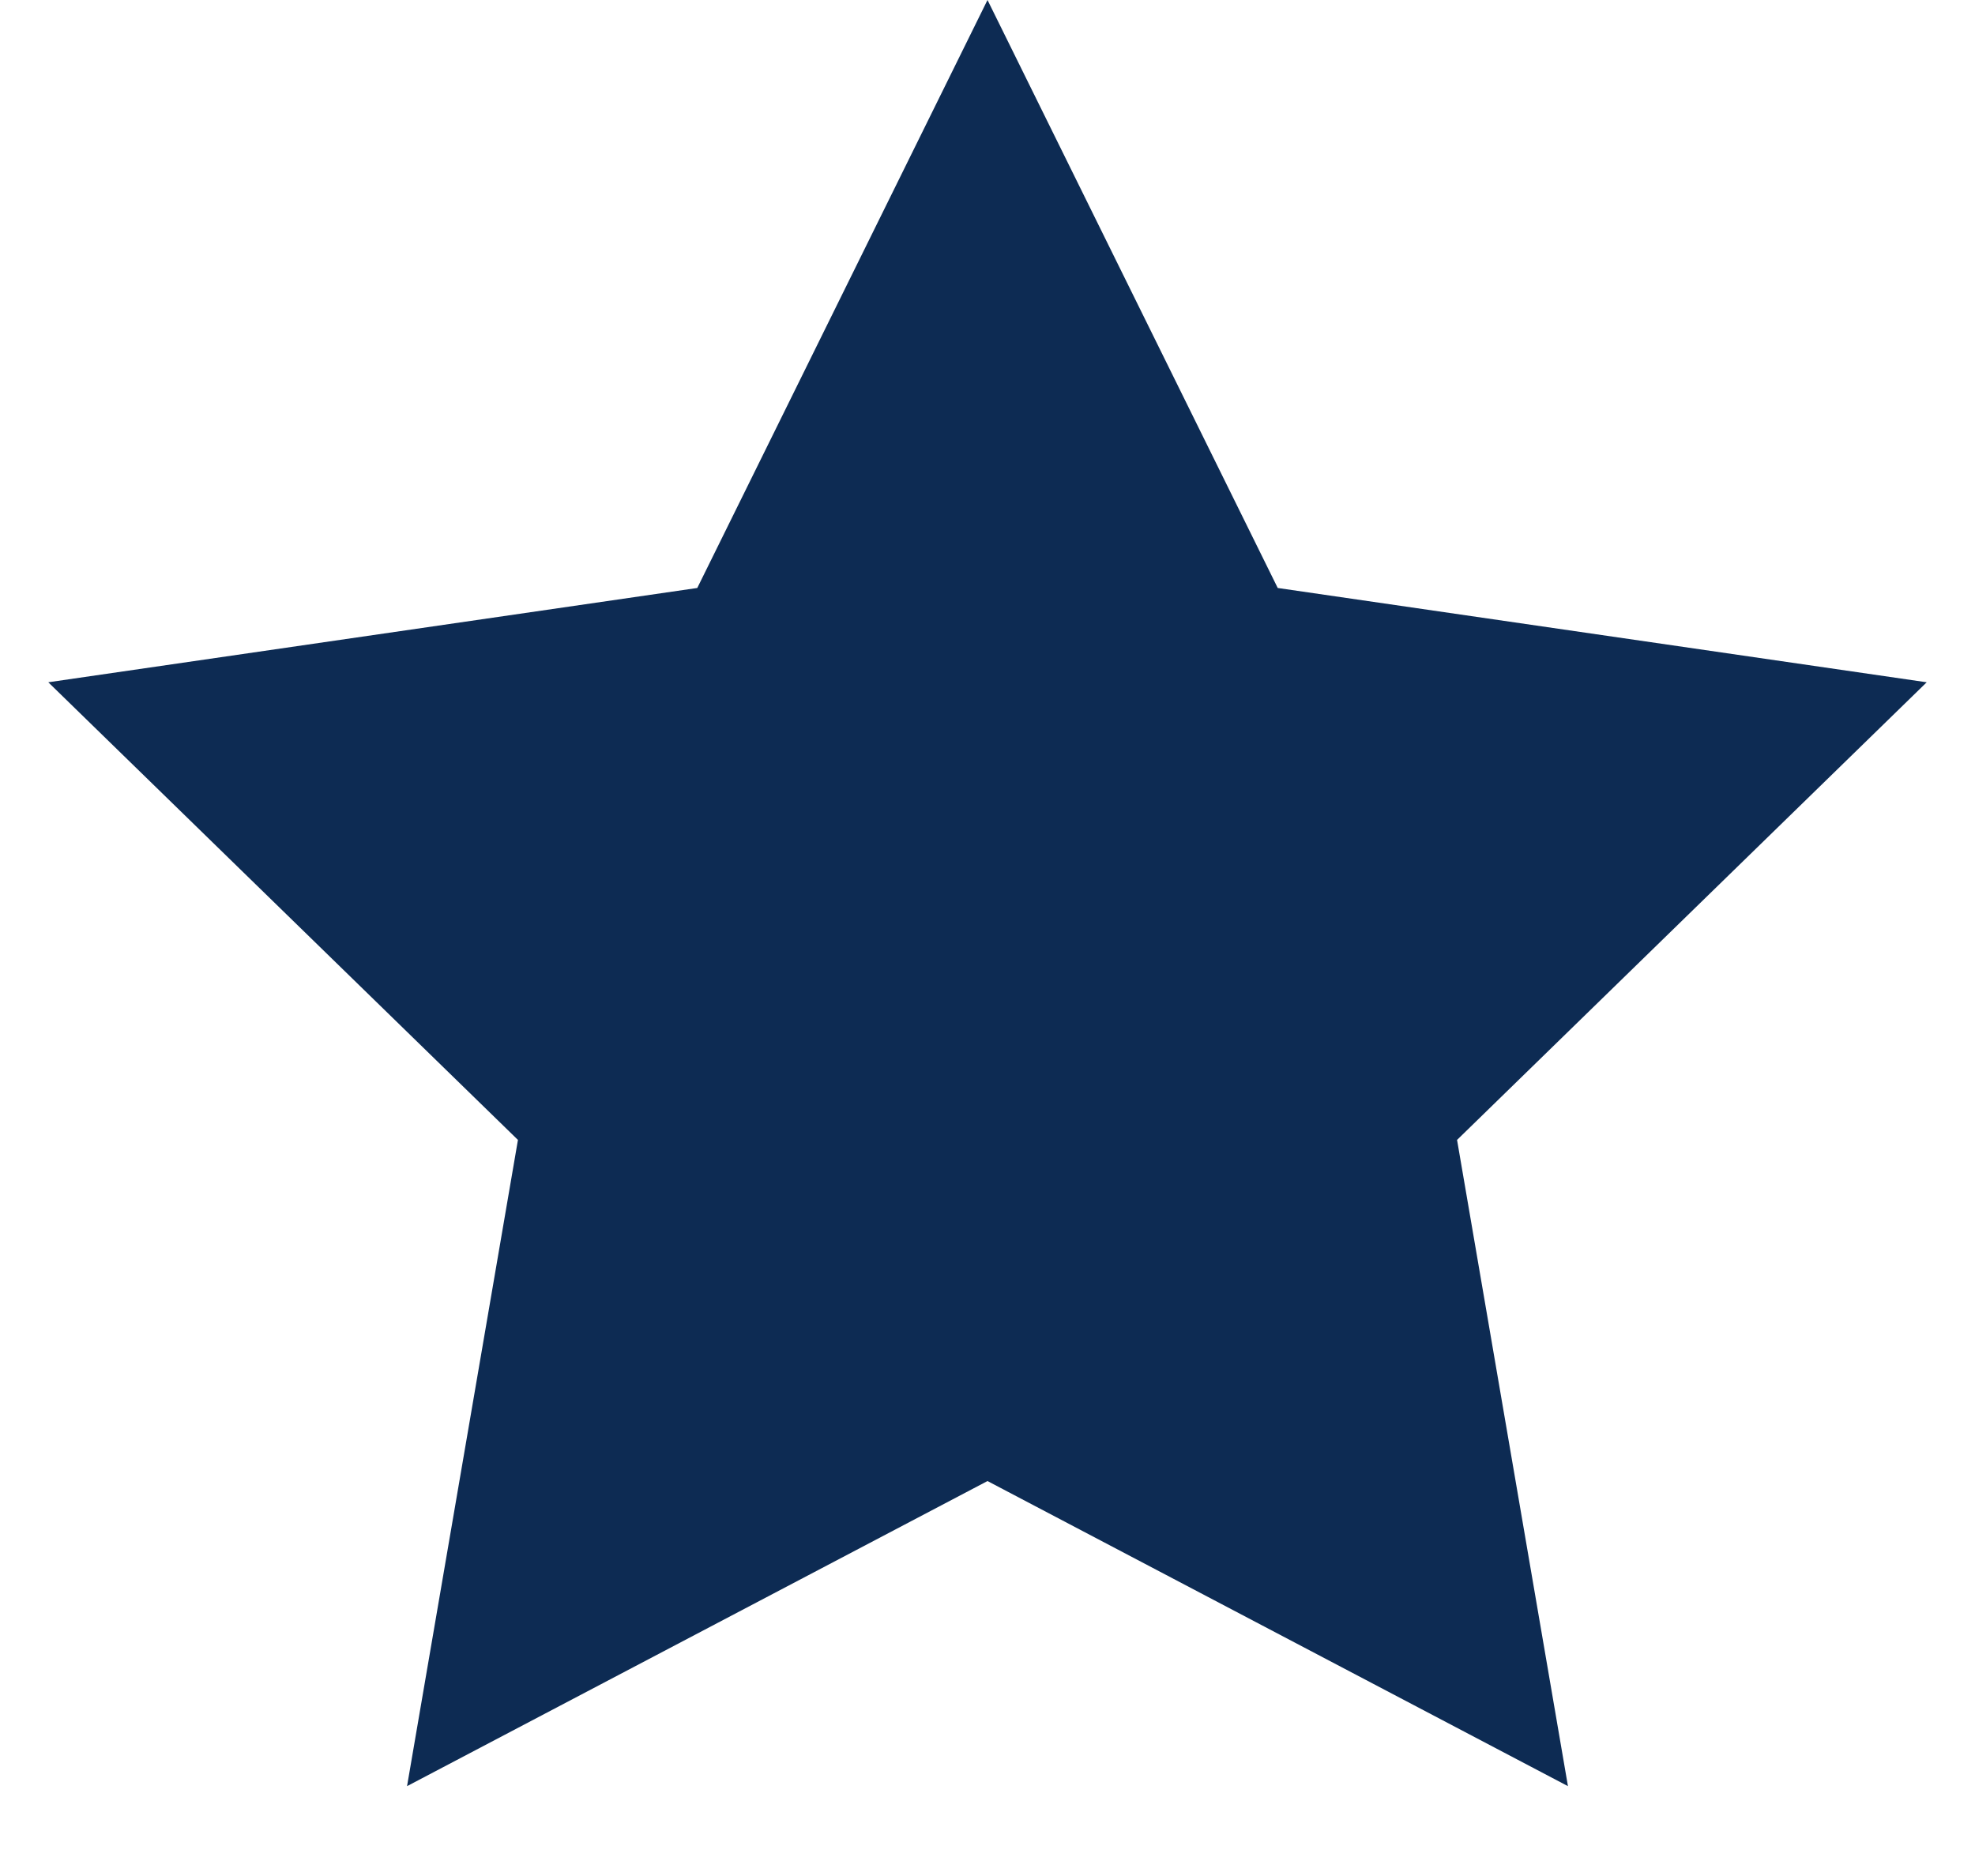 <?xml version="1.0" encoding="UTF-8"?>
<svg width="20px" height="19px" viewBox="0 0 20 19" version="1.1" xmlns="http://www.w3.org/2000/svg" xmlns:xlink="http://www.w3.org/1999/xlink">
    <!-- Generator: Sketch 43.1 (39012) - http://www.bohemiancoding.com/sketch -->
    <title>Star 2</title>
    <desc>Created with Sketch.</desc>
    <defs></defs>
    <g id="Home:-Desktop-Revised" stroke="none" stroke-width="1" fill="none" fill-rule="evenodd">
        <g id="homepage_1.12.17_checking" transform="translate(-1071, -2249)" fill="#0D2B53">
            <polygon id="Star-2" points="1081 2264 1075.122 2267.09 1076.245 2260.545 1071.489 2255.91 1078.061 2254.955 1081 2249 1083.939 2254.955 1090.511 2255.91 1085.755 2260.545 1086.878 2267.09"></polygon>
        </g>
    </g>
</svg>